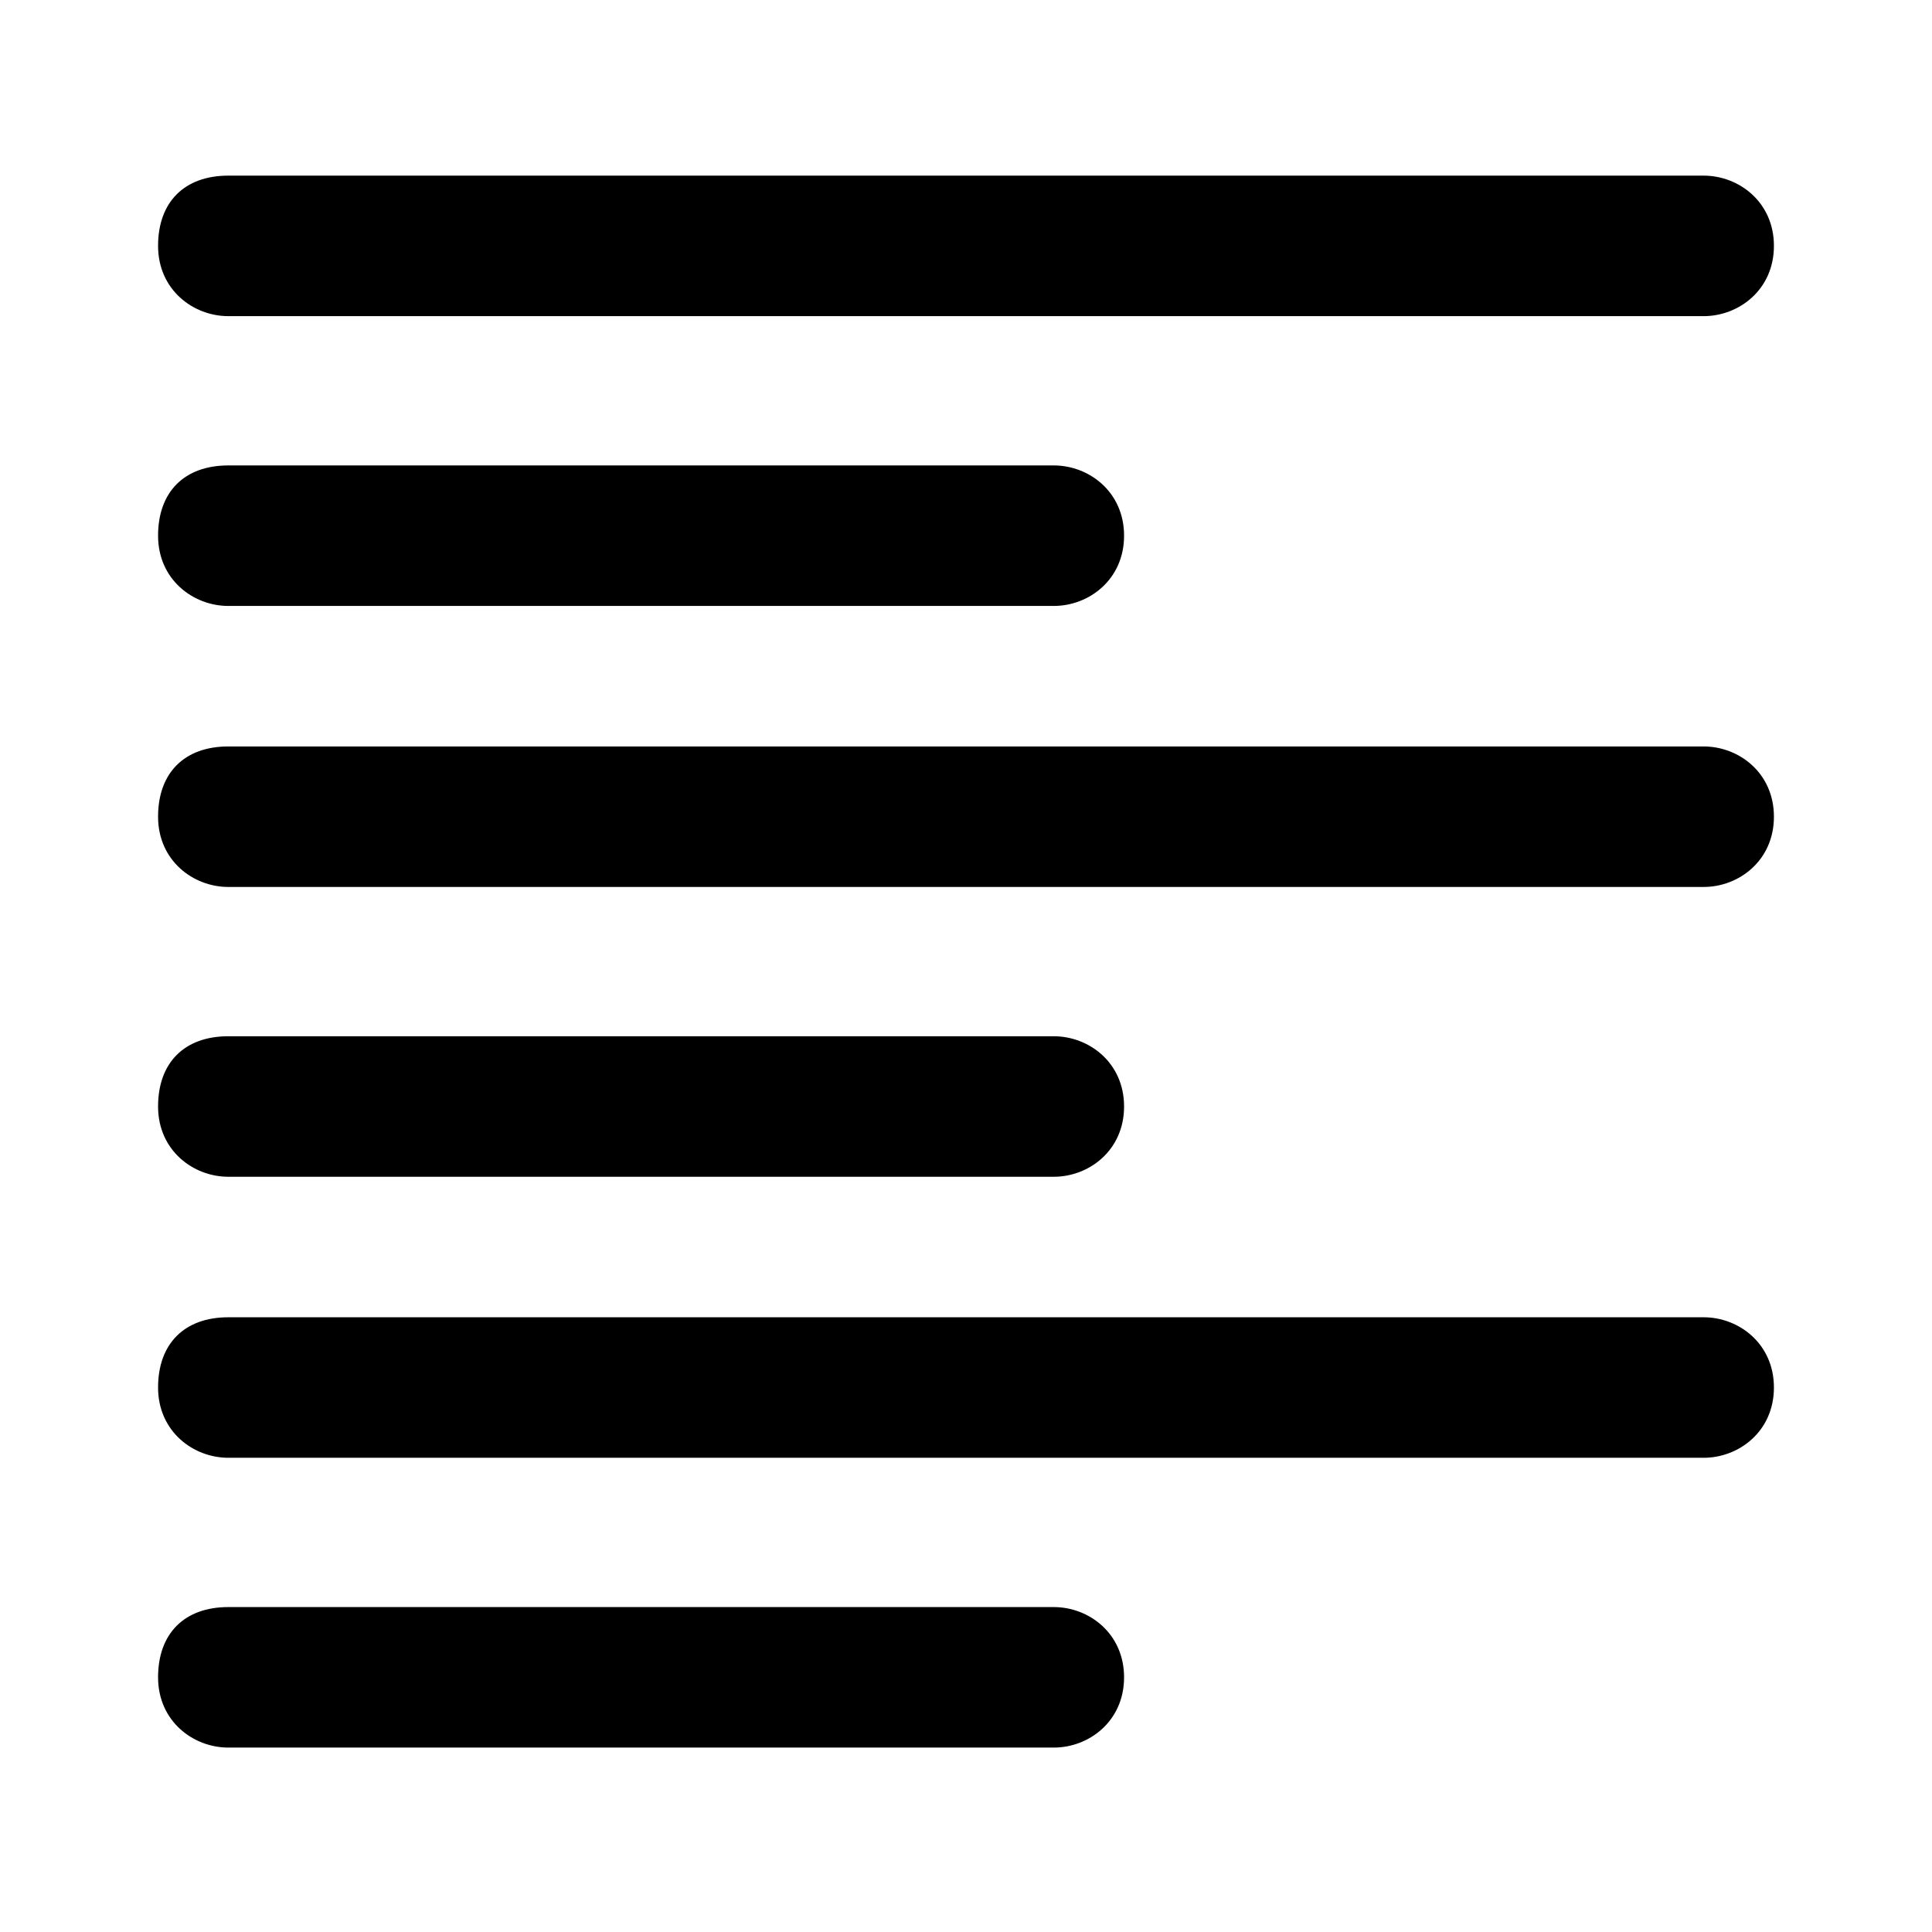 <?xml version="1.0" encoding="utf-8"?>
<!-- Generator: Adobe Illustrator 21.0.0, SVG Export Plug-In . SVG Version: 6.00 Build 0)  -->
<!DOCTYPE svg PUBLIC "-//W3C//DTD SVG 1.1//EN" "http://www.w3.org/Graphics/SVG/1.1/DTD/svg11.dtd">
<svg version="1.1" id="Layer_1" xmlns="http://www.w3.org/2000/svg" xmlns:xlink="http://www.w3.org/1999/xlink" x="0px" y="0px"
	 viewBox="0 0 22 22" style="enable-background:new 0 0 22 22;" xml:space="preserve">
<g>
	<path d="M19.4,3.6H2.6c-0.4,0-0.8-0.3-0.8-0.8s0.3-0.8,0.8-0.8h16.8c0.4,0,0.8,0.3,0.8,0.8S19.8,3.6,19.4,3.6z"/>
</g>
<g>
	<path d="M19.4,10.1H2.6c-0.4,0-0.8-0.3-0.8-0.8s0.3-0.8,0.8-0.8h16.8c0.4,0,0.8,0.3,0.8,0.8S19.8,10.1,19.4,10.1z"/>
</g>
<g>
	<path d="M19.4,16.6H2.6c-0.4,0-0.8-0.3-0.8-0.8s0.3-0.8,0.8-0.8h16.8c0.4,0,0.8,0.3,0.8,0.8S19.8,16.6,19.4,16.6z"/>
</g>
<g>
	<path d="M12,6.9H2.6c-0.4,0-0.8-0.3-0.8-0.8s0.3-0.8,0.8-0.8H12c0.4,0,0.8,0.3,0.8,0.8S12.4,6.9,12,6.9z"/>
</g>
<g>
	<path d="M12,13.4H2.6c-0.4,0-0.8-0.3-0.8-0.8s0.3-0.8,0.8-0.8H12c0.4,0,0.8,0.3,0.8,0.8S12.4,13.4,12,13.4z"/>
</g>
<g>
	<path d="M12,19.9H2.6c-0.4,0-0.8-0.3-0.8-0.8s0.3-0.8,0.8-0.8H12c0.4,0,0.8,0.3,0.8,0.8S12.4,19.9,12,19.9z"/>
</g>
</svg>
